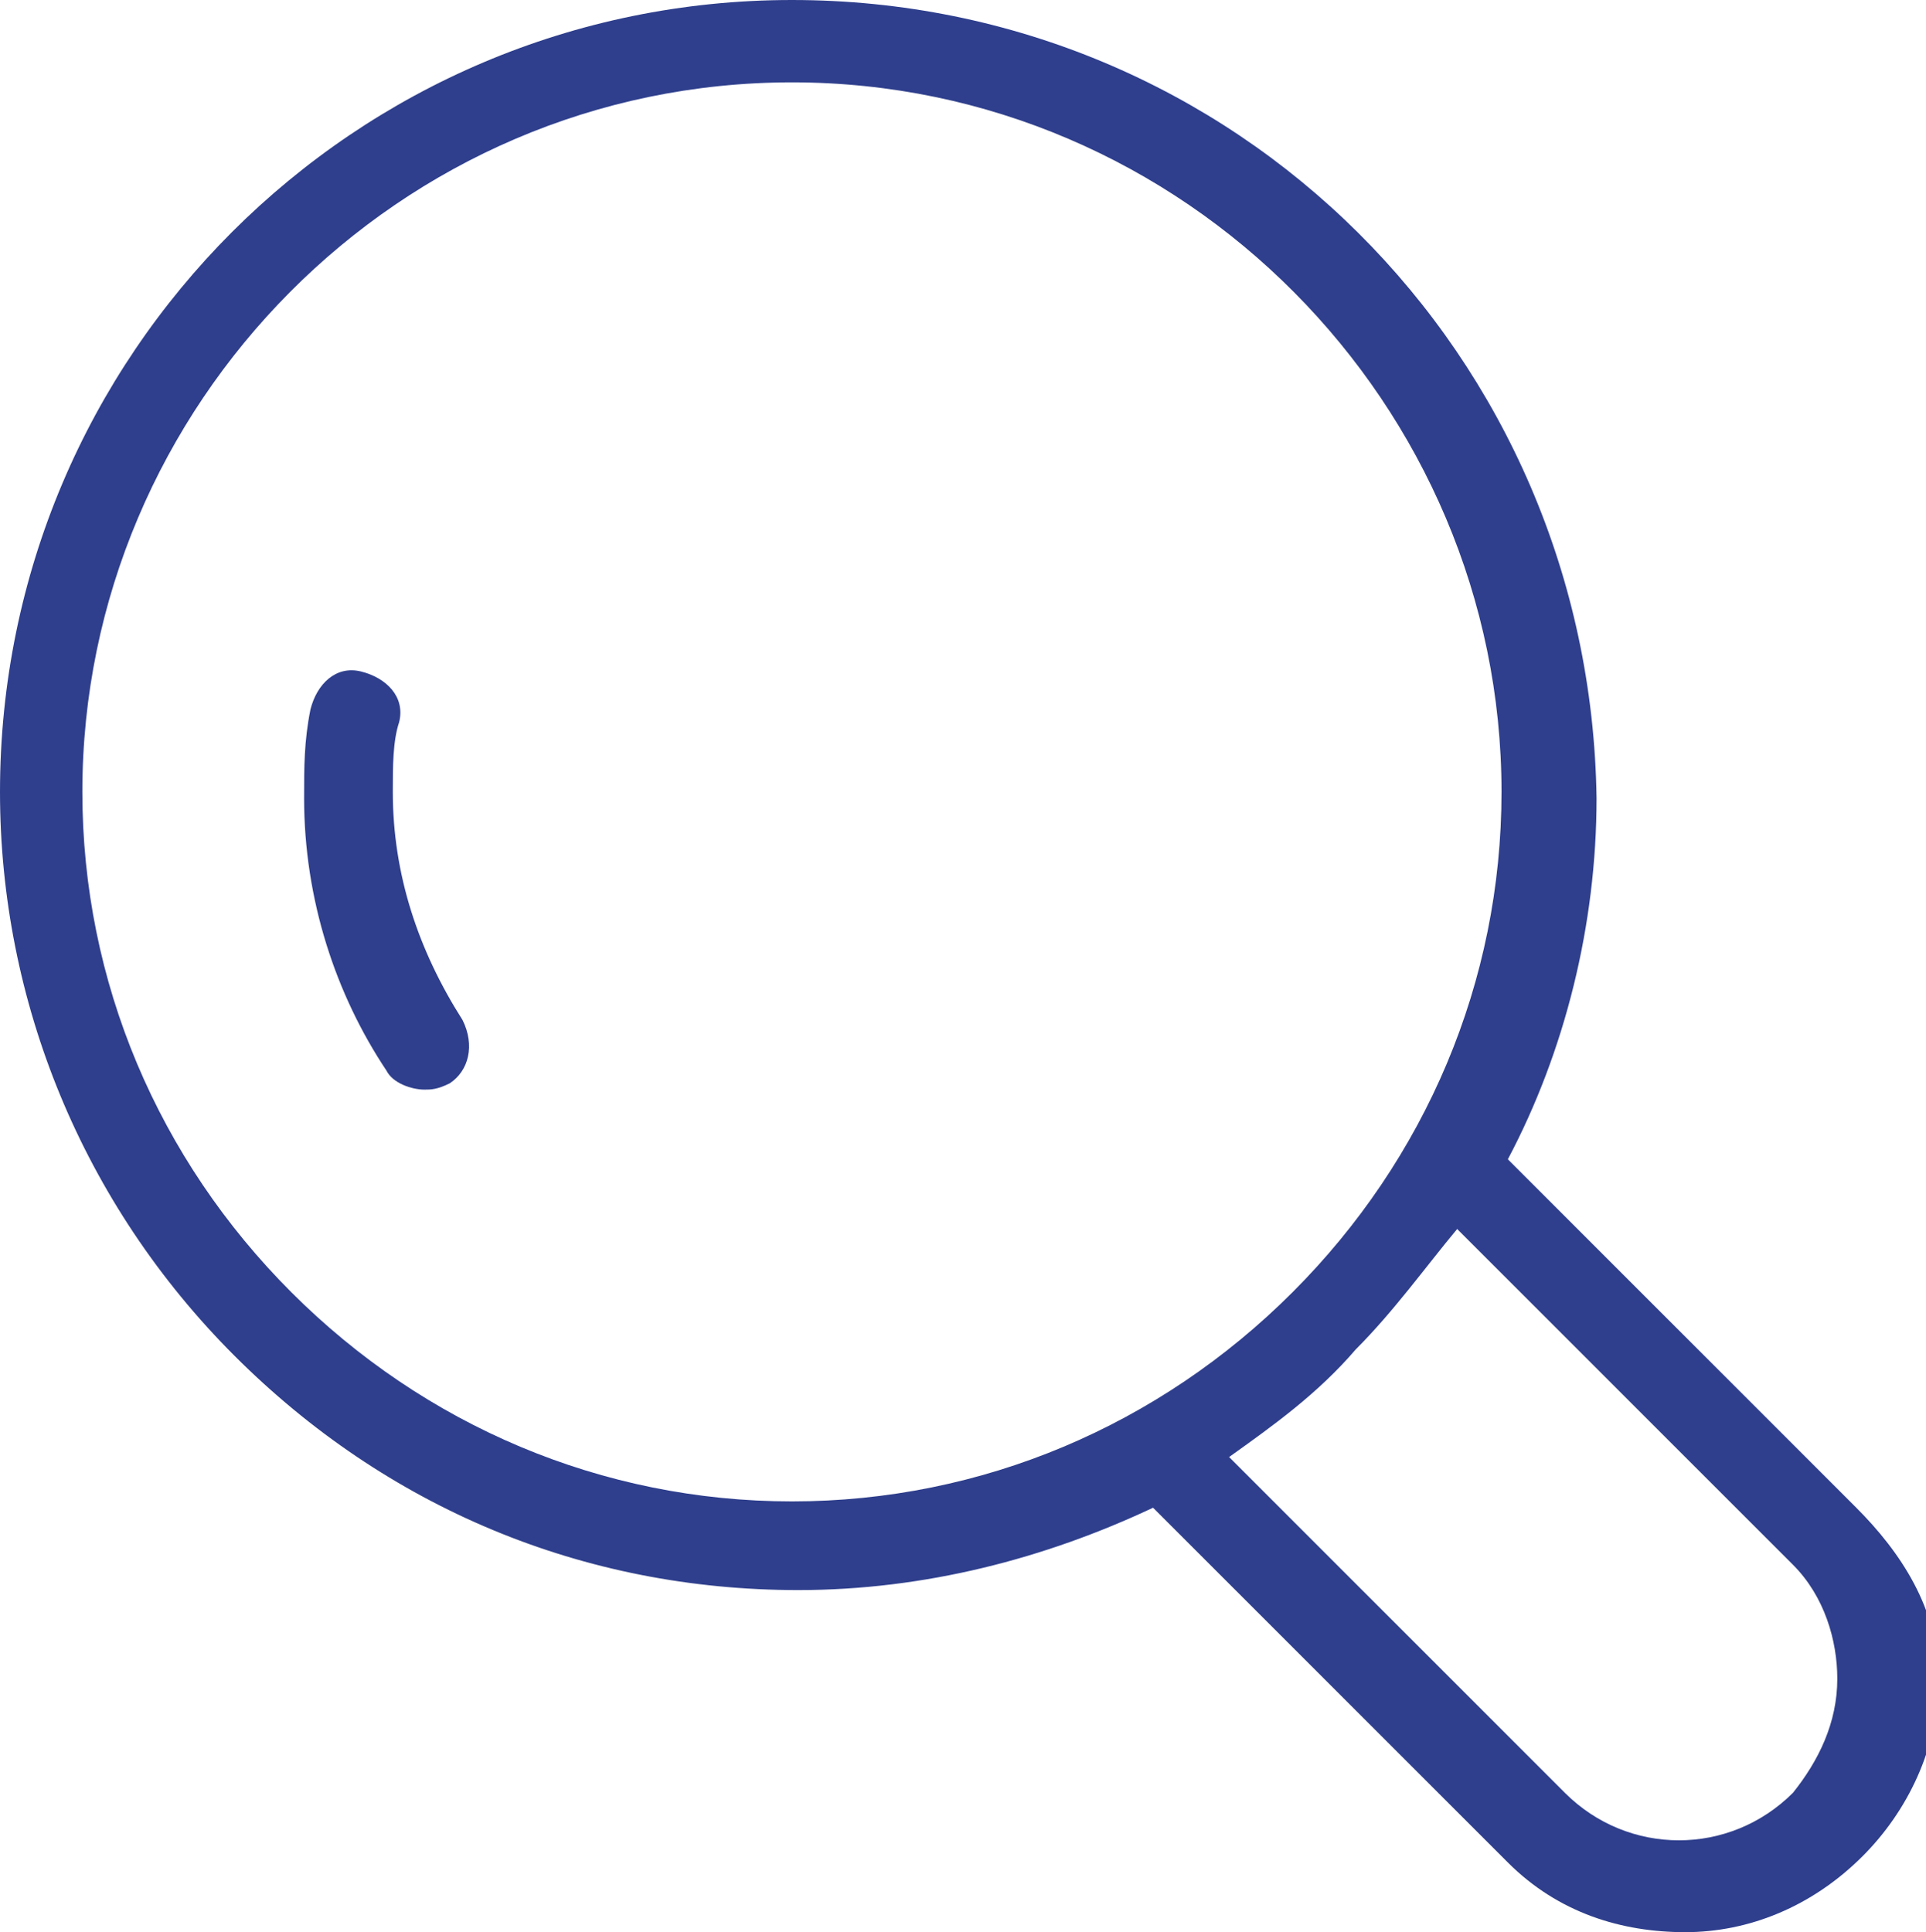 <?xml version="1.0" encoding="UTF-8"?> <!-- Generator: Adobe Illustrator 26.3.1, SVG Export Plug-In . SVG Version: 6.00 Build 0) --> <svg xmlns="http://www.w3.org/2000/svg" xmlns:xlink="http://www.w3.org/1999/xlink" version="1.1" id="Layer_1" x="0px" y="0px" viewBox="0 0 30.4 30.5" style="enable-background:new 0 0 30.4 30.5;" xml:space="preserve"> <style type="text/css"> .st0{fill:#2F3F8D;} </style> <g> <path class="st0" d="M7.1,17.1c0.3-0.2,0.4-0.6,0.2-1c-0.7-1.1-1.1-2.3-1.1-3.6c0-0.4,0-0.8,0.1-1.1c0.1-0.4-0.2-0.7-0.6-0.8 c-0.4-0.1-0.7,0.2-0.8,0.6c-0.1,0.5-0.1,0.9-0.1,1.4c0,1.6,0.5,3.1,1.3,4.3c0.1,0.2,0.4,0.3,0.6,0.3C6.8,17.2,6.9,17.2,7.1,17.1 M29,26.5c0,0.7-0.3,1.3-0.7,1.8c-1,1-2.6,1-3.6,0l-5.3-5.3c0.7-0.5,1.4-1,2-1.7c0.6-0.6,1.1-1.3,1.6-1.9l5.3,5.3 C28.8,25.2,29,25.9,29,26.5 M23.7,12.5c0,3-1.2,5.8-3.3,7.9c-2.1,2.1-4.9,3.3-7.9,3.3h0c-3,0-5.8-1.2-7.9-3.3 c-2.1-2.1-3.3-4.9-3.3-7.9c0-6.1,5-11.2,11.2-11.2S23.7,6.4,23.7,12.5 M29.3,23.8l-5.5-5.5c0.9-1.7,1.4-3.7,1.4-5.7 C25.1,5.6,19.5,0,12.5,0C5.6,0,0,5.6,0,12.5c0,3.3,1.3,6.5,3.7,8.9c2.4,2.4,5.5,3.7,8.9,3.7h0c2,0,3.9-0.5,5.6-1.3l5.6,5.6 c0.8,0.8,1.8,1.1,2.8,1.1c1,0,2-0.4,2.8-1.2c0.7-0.7,1.2-1.7,1.2-2.8S30,24.5,29.3,23.8"></path> </g> </svg> 